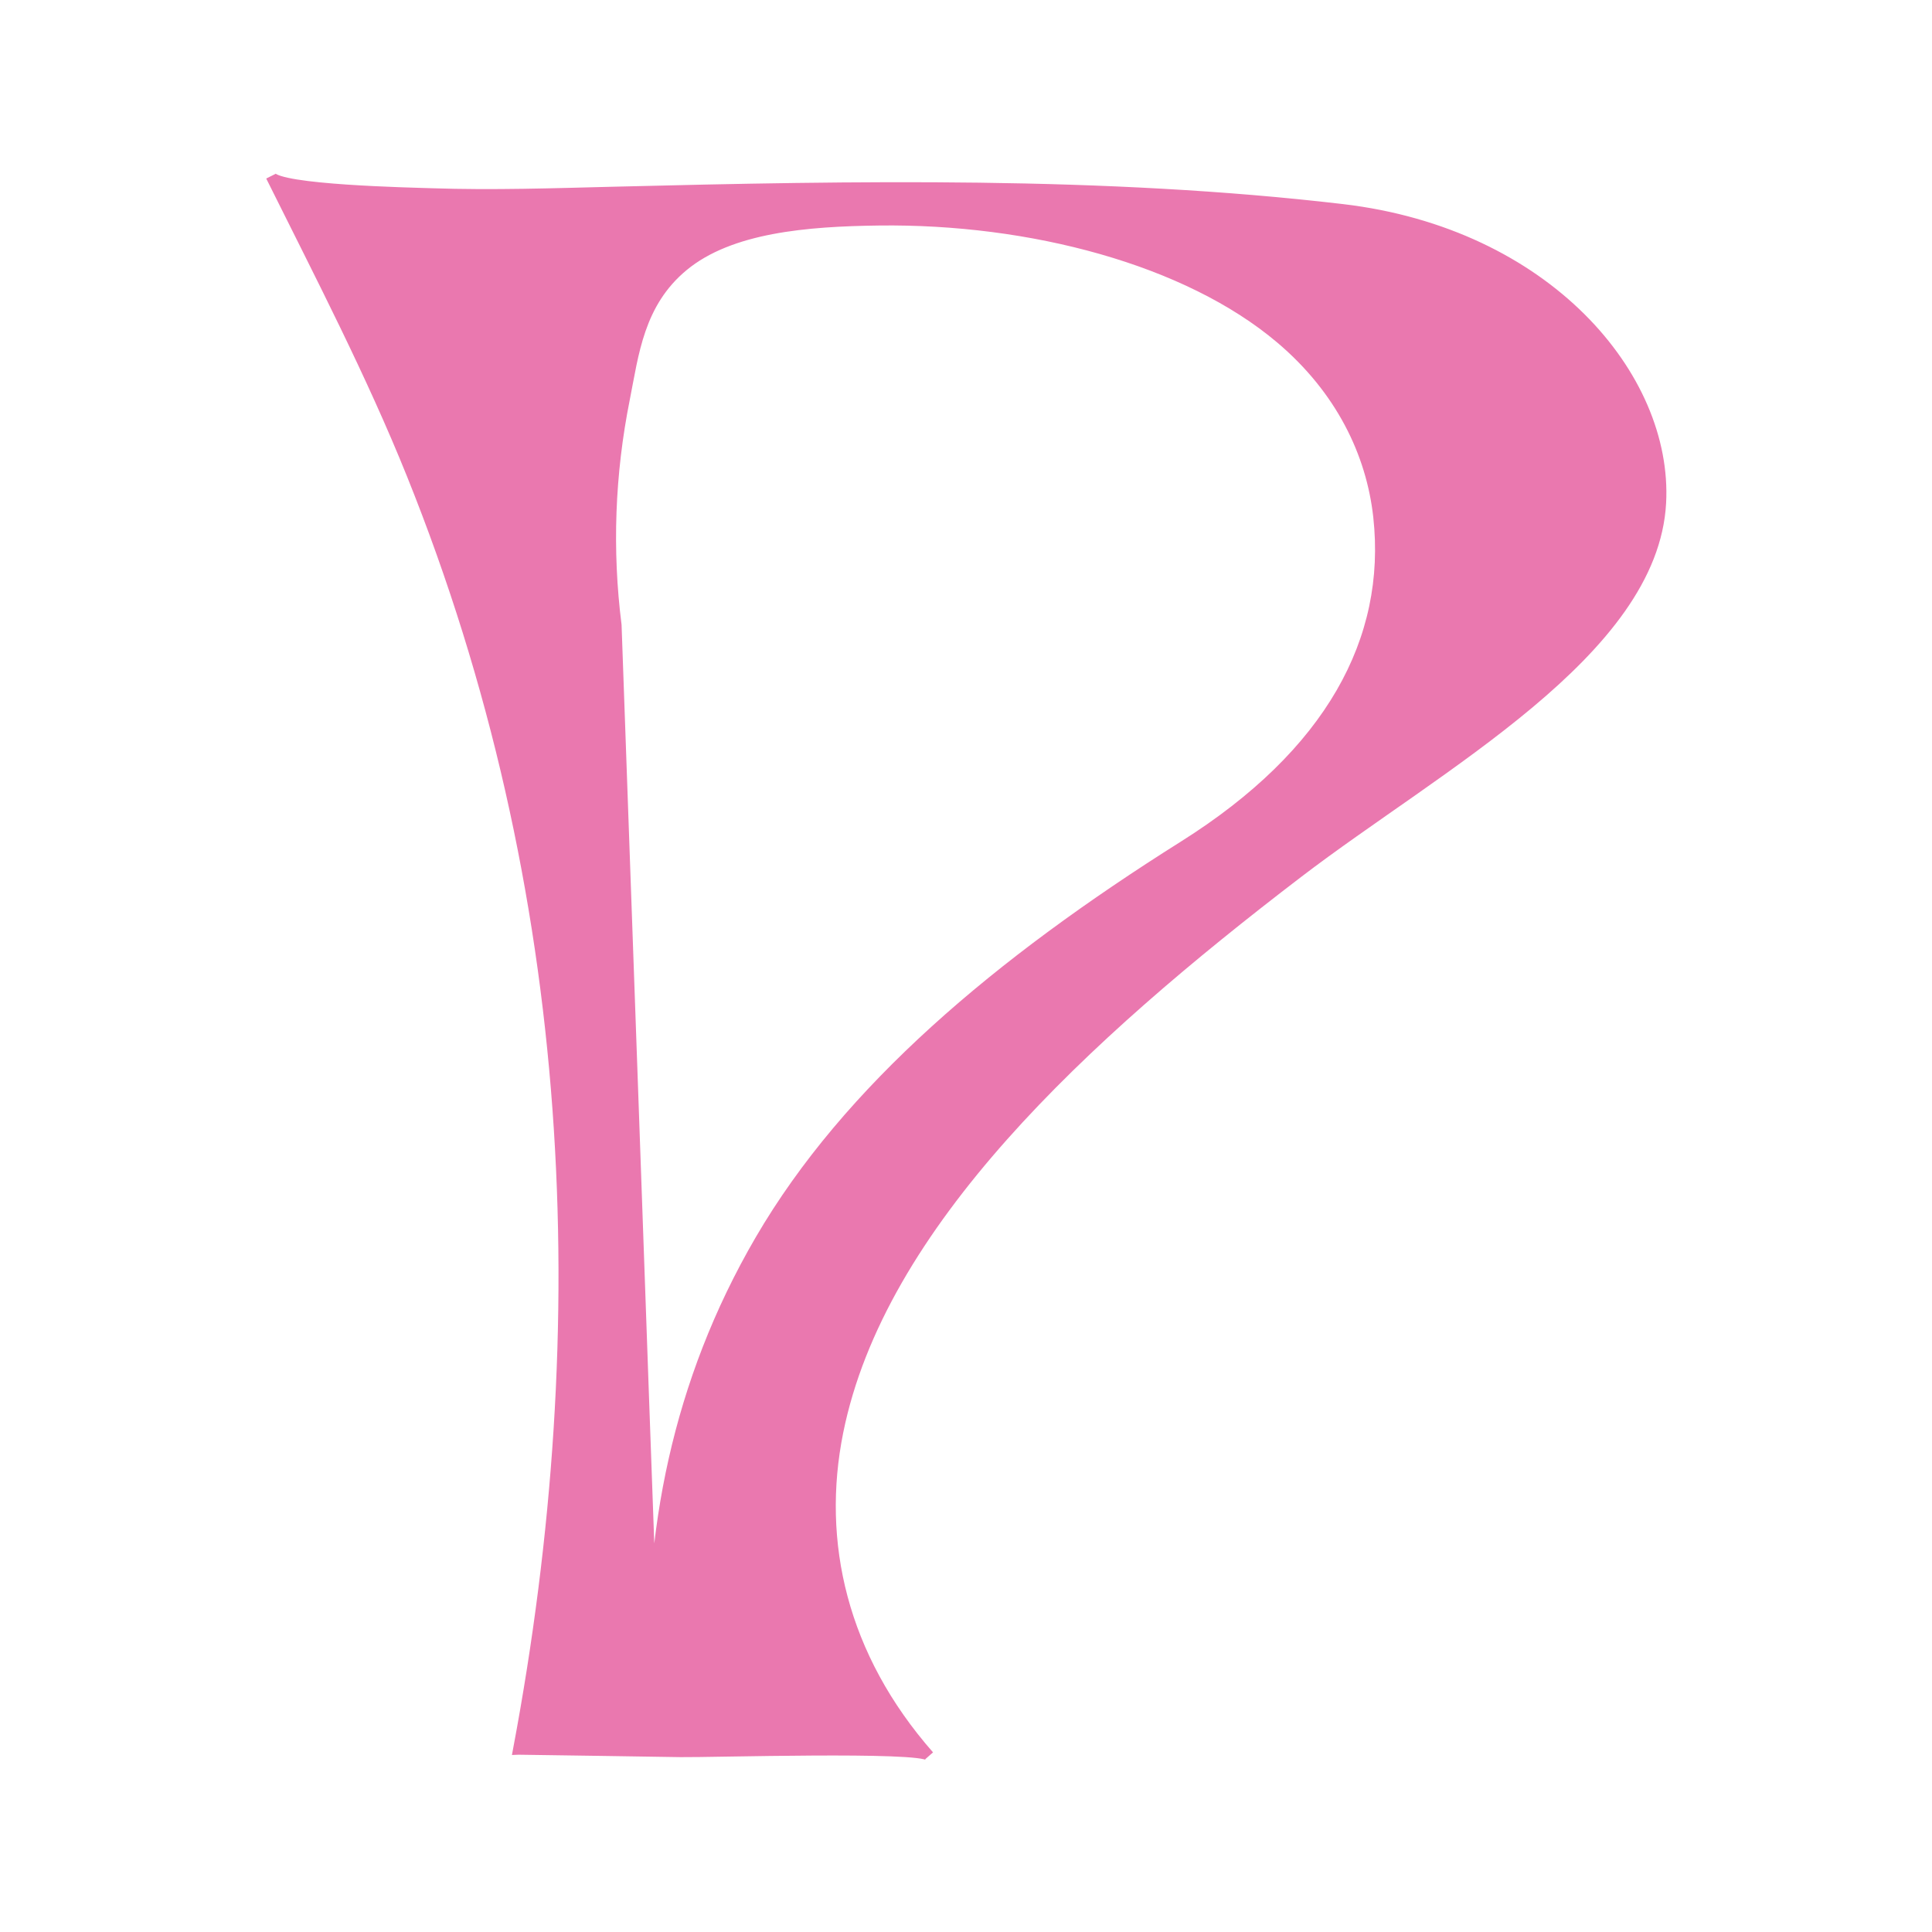 <svg viewBox="0 0 550 550" xmlns="http://www.w3.org/2000/svg" id="Pink">
  <defs>
    <style>
      .cls-1 {
        fill: #ea78af;
        stroke: #ea78af;
        stroke-miterlimit: 10;
        stroke-width: 3px;
      }
    </style>
  </defs>
  <path d="M147.56,498.03c22.7-120.89,17.27-244.69-30.28-362.91-11.54-28.69-26.13-56.77-40.15-84.97,1.98,3.98,39.94,4.74,45.93,4.94,17.25.58,34.52-.01,51.77-.44,68.33-1.7,139.78-3,207.31,4.94,58.04,6.83,92.6,47.65,90.67,83.56-2.28,42.42-63.32,74.73-103.28,105.28-61.28,46.84-119.05,100.1-130.96,159.17-6.32,31.37,1.07,63.98,25.92,92.25-2.48-2.83-62.29-1-70.72-1.13-15.39-.23-30.79-.49-46.19-.69ZM186.26,479.76c-1.64-42.8,6.41-86.01,30.18-126.79,24.94-42.78,67.64-78.85,120.56-112.14,41.74-26.26,59.26-58.67,55.44-93.69-1.99-18.19-10.79-36.34-27.91-50.81-26.58-22.46-71.2-34.18-114.31-33.63-20.45.26-42.38,1.99-55.72,13.04-12.71,10.53-14.16,25.1-16.7,37.84-4.26,21.33-5.06,42.95-2.35,64.39,1.64,45.97,3.28,91.95,4.91,137.92,1.95,54.62,3.82,109.25,5.91,163.87Z" class="cls-1"></path>
</svg>